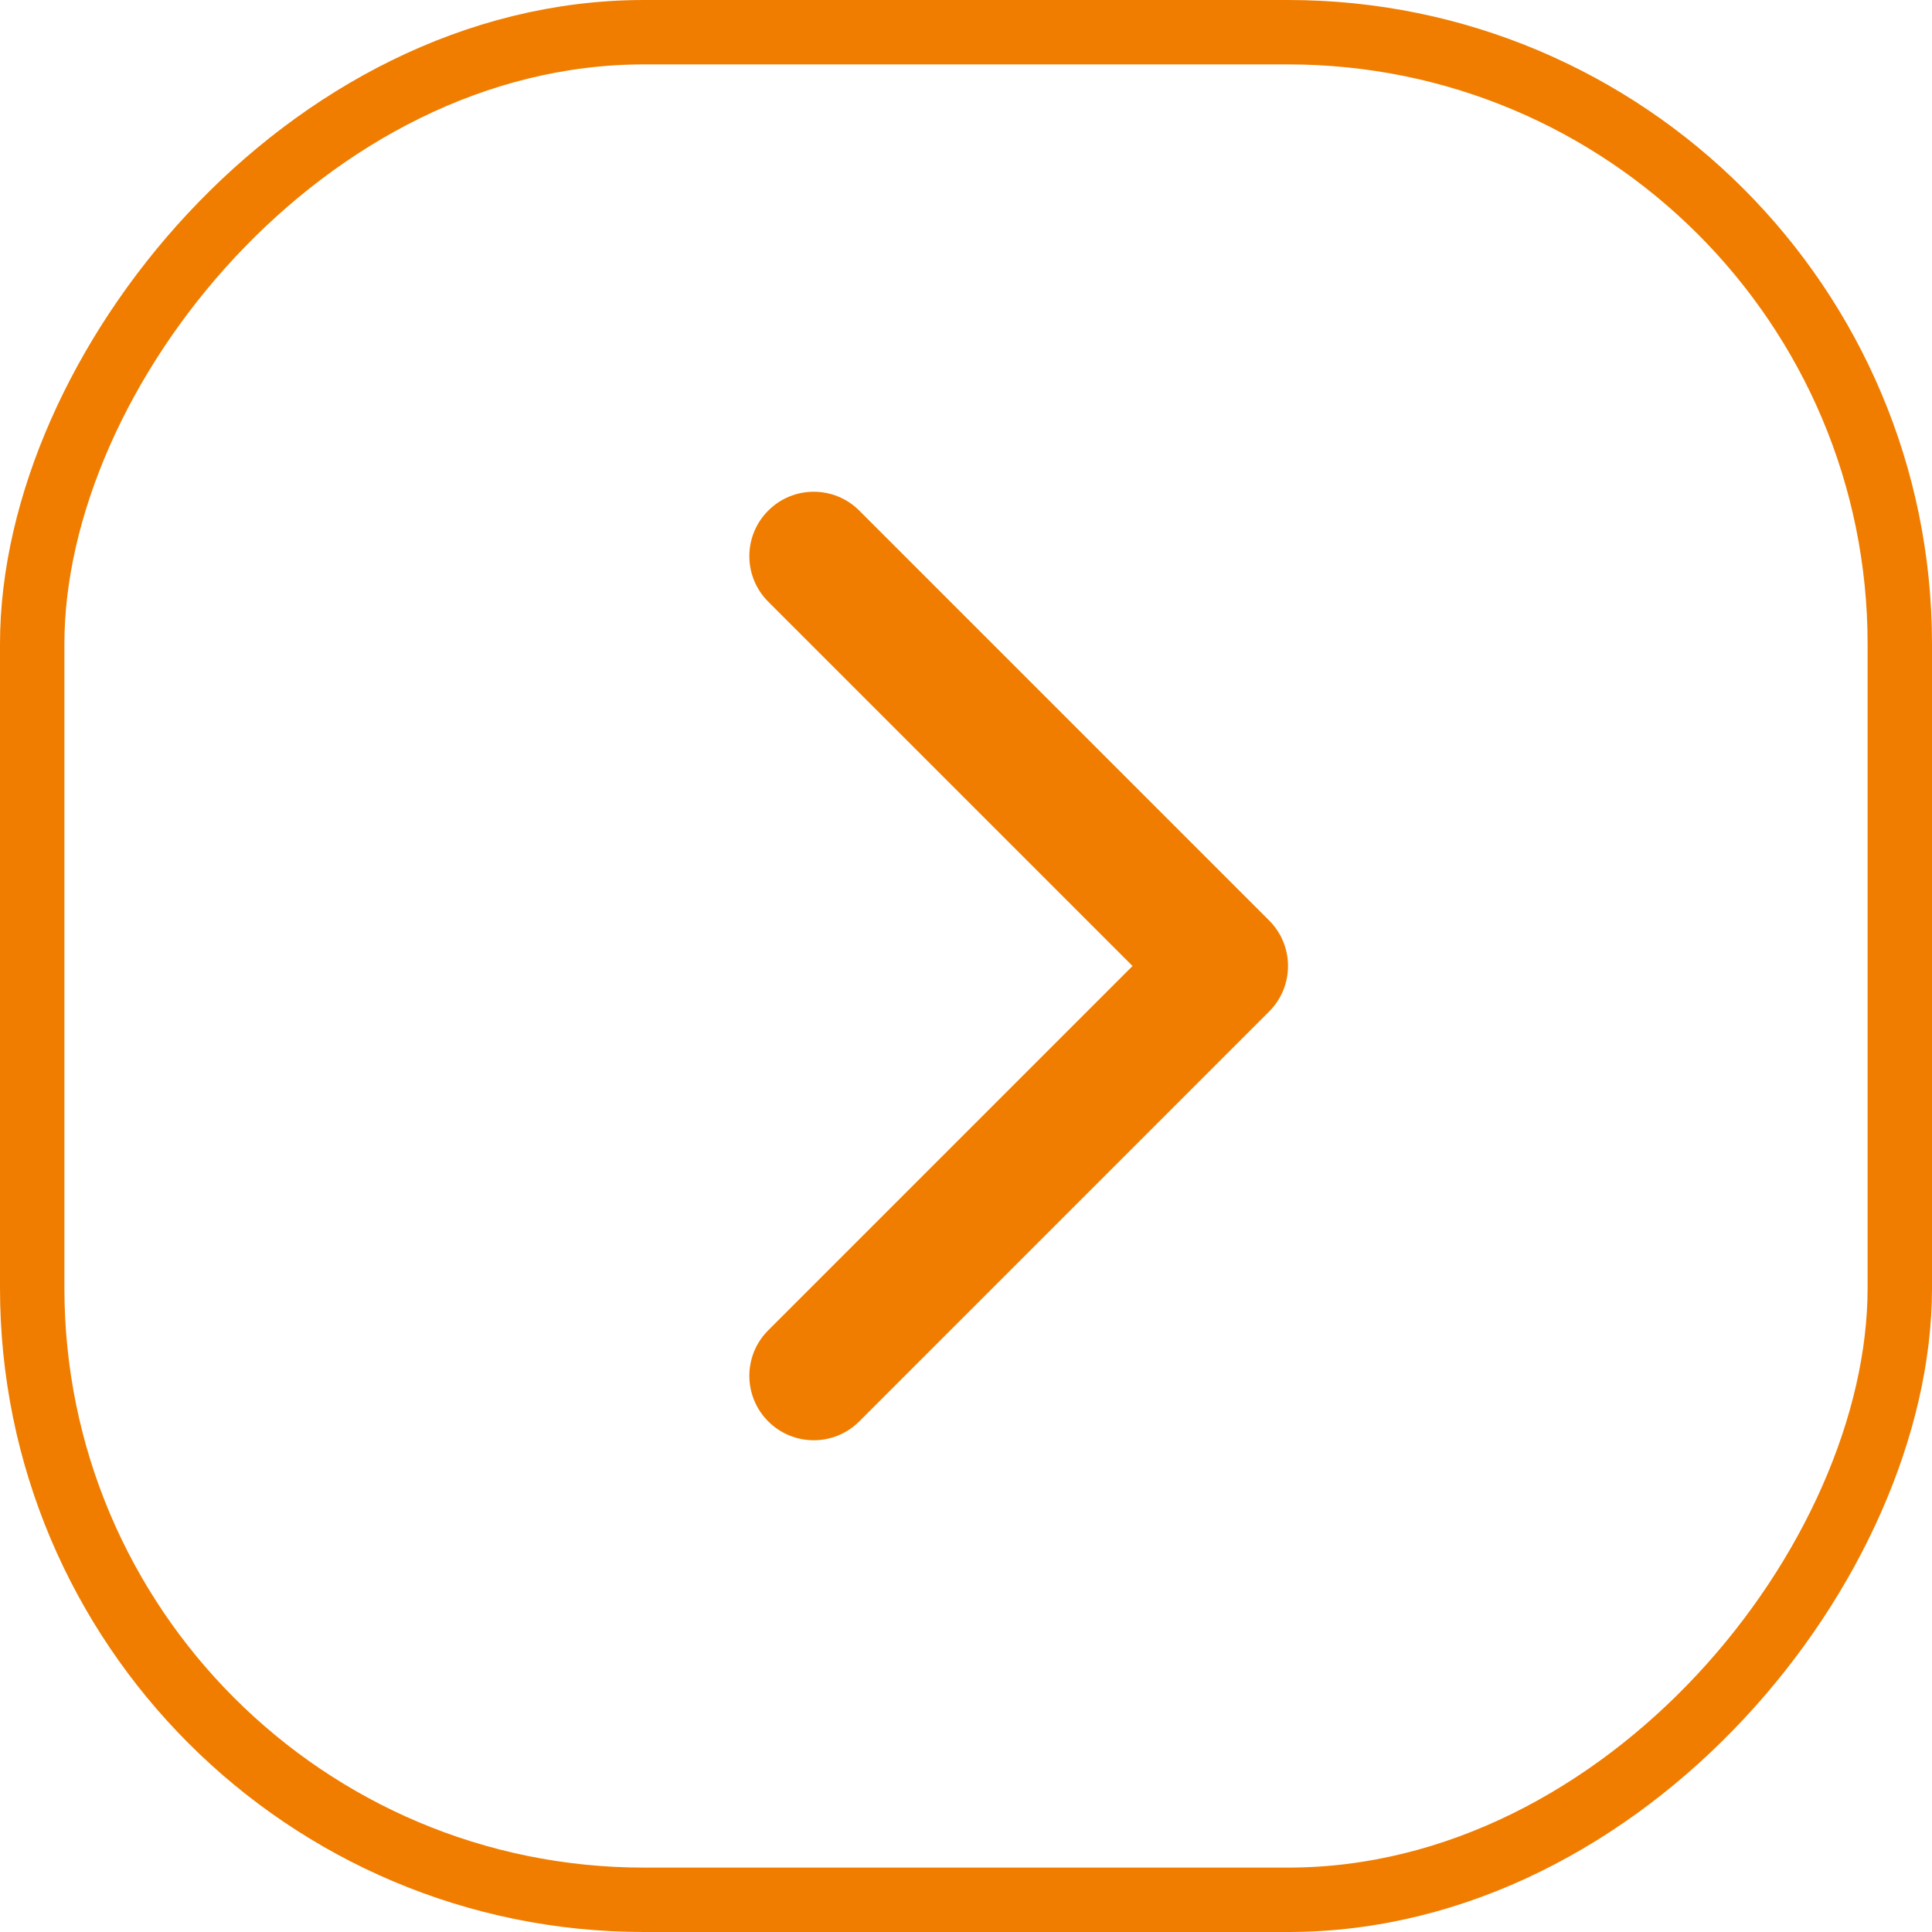 <?xml version="1.0" encoding="UTF-8"?> <svg xmlns="http://www.w3.org/2000/svg" width="30" height="30" viewBox="0 0 30 30" fill="none"><rect x="-0.5" y="0.5" width="29" height="29" rx="9.5" transform="matrix(-1 0 0 1 29 0)" stroke="#F07D00"></rect><path d="M19.707 15.707C20.098 15.317 20.098 14.683 19.707 14.293L13.343 7.929C12.953 7.538 12.319 7.538 11.929 7.929C11.538 8.319 11.538 8.953 11.929 9.343L17.586 15L11.929 20.657C11.538 21.047 11.538 21.68 11.929 22.071C12.319 22.462 12.953 22.462 13.343 22.071L19.707 15.707ZM18 15V16H19V15V14H18V15Z" fill="#F07D00"></path></svg> 